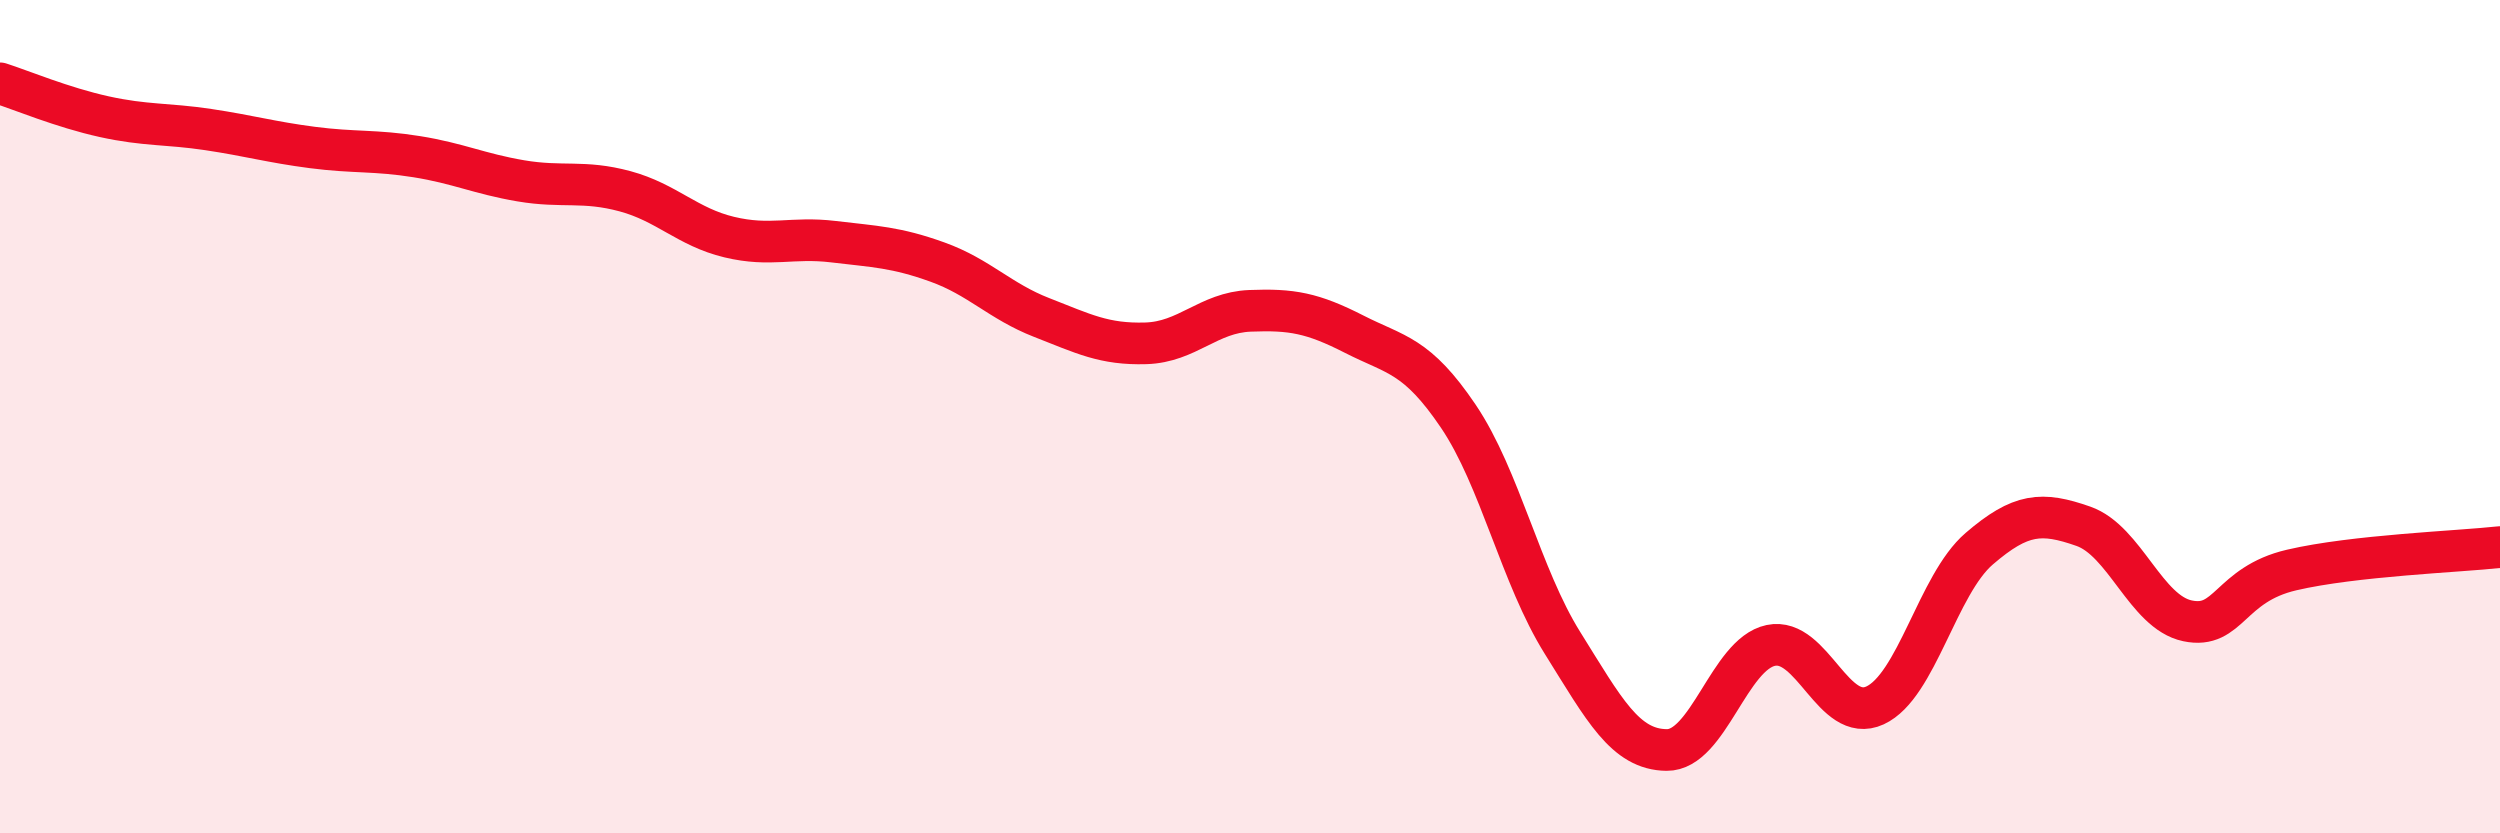 
    <svg width="60" height="20" viewBox="0 0 60 20" xmlns="http://www.w3.org/2000/svg">
      <path
        d="M 0,2 C 0.5,2.16 1.5,2.58 2.5,2.8 C 3.5,3.02 4,2.96 5,3.11 C 6,3.26 6.5,3.41 7.5,3.54 C 8.5,3.67 9,3.6 10,3.76 C 11,3.92 11.5,4.17 12.5,4.34 C 13.5,4.51 14,4.32 15,4.59 C 16,4.86 16.5,5.45 17.5,5.69 C 18.5,5.93 19,5.68 20,5.8 C 21,5.92 21.5,5.93 22.5,6.29 C 23.5,6.65 24,7.23 25,7.62 C 26,8.01 26.5,8.27 27.5,8.24 C 28.5,8.21 29,7.5 30,7.46 C 31,7.42 31.5,7.51 32.5,8.02 C 33.5,8.53 34,8.51 35,9.99 C 36,11.47 36.5,13.83 37.5,15.43 C 38.5,17.03 39,17.99 40,18 C 41,18.01 41.5,15.7 42.5,15.49 C 43.5,15.28 44,17.39 45,16.93 C 46,16.47 46.5,14.03 47.5,13.17 C 48.5,12.31 49,12.28 50,12.63 C 51,12.98 51.5,14.69 52.5,14.9 C 53.5,15.11 53.5,14.03 55,13.68 C 56.5,13.33 59,13.24 60,13.13L60 20L0 20Z"
        fill="#EB0A25"
        opacity="0.1"
        stroke-linecap="round"
        stroke-linejoin="round"
      />
      <path
        d="M 0,2 C 0.5,2.16 1.5,2.58 2.5,2.8 C 3.5,3.02 4,2.96 5,3.11 C 6,3.26 6.5,3.41 7.5,3.54 C 8.5,3.67 9,3.6 10,3.76 C 11,3.92 11.5,4.17 12.5,4.34 C 13.5,4.51 14,4.32 15,4.59 C 16,4.86 16.5,5.45 17.5,5.69 C 18.5,5.93 19,5.68 20,5.8 C 21,5.92 21.5,5.93 22.5,6.29 C 23.5,6.65 24,7.23 25,7.62 C 26,8.01 26.5,8.27 27.5,8.24 C 28.5,8.21 29,7.5 30,7.46 C 31,7.42 31.5,7.51 32.5,8.02 C 33.5,8.53 34,8.51 35,9.99 C 36,11.47 36.5,13.83 37.5,15.43 C 38.5,17.03 39,17.99 40,18 C 41,18.01 41.5,15.7 42.5,15.49 C 43.5,15.28 44,17.39 45,16.93 C 46,16.47 46.5,14.03 47.5,13.17 C 48.5,12.31 49,12.28 50,12.63 C 51,12.98 51.5,14.69 52.5,14.9 C 53.5,15.11 53.5,14.03 55,13.68 C 56.5,13.33 59,13.24 60,13.13"
        stroke="#EB0A25"
        stroke-width="1"
        fill="none"
        stroke-linecap="round"
        stroke-linejoin="round"
      />
    </svg>
  